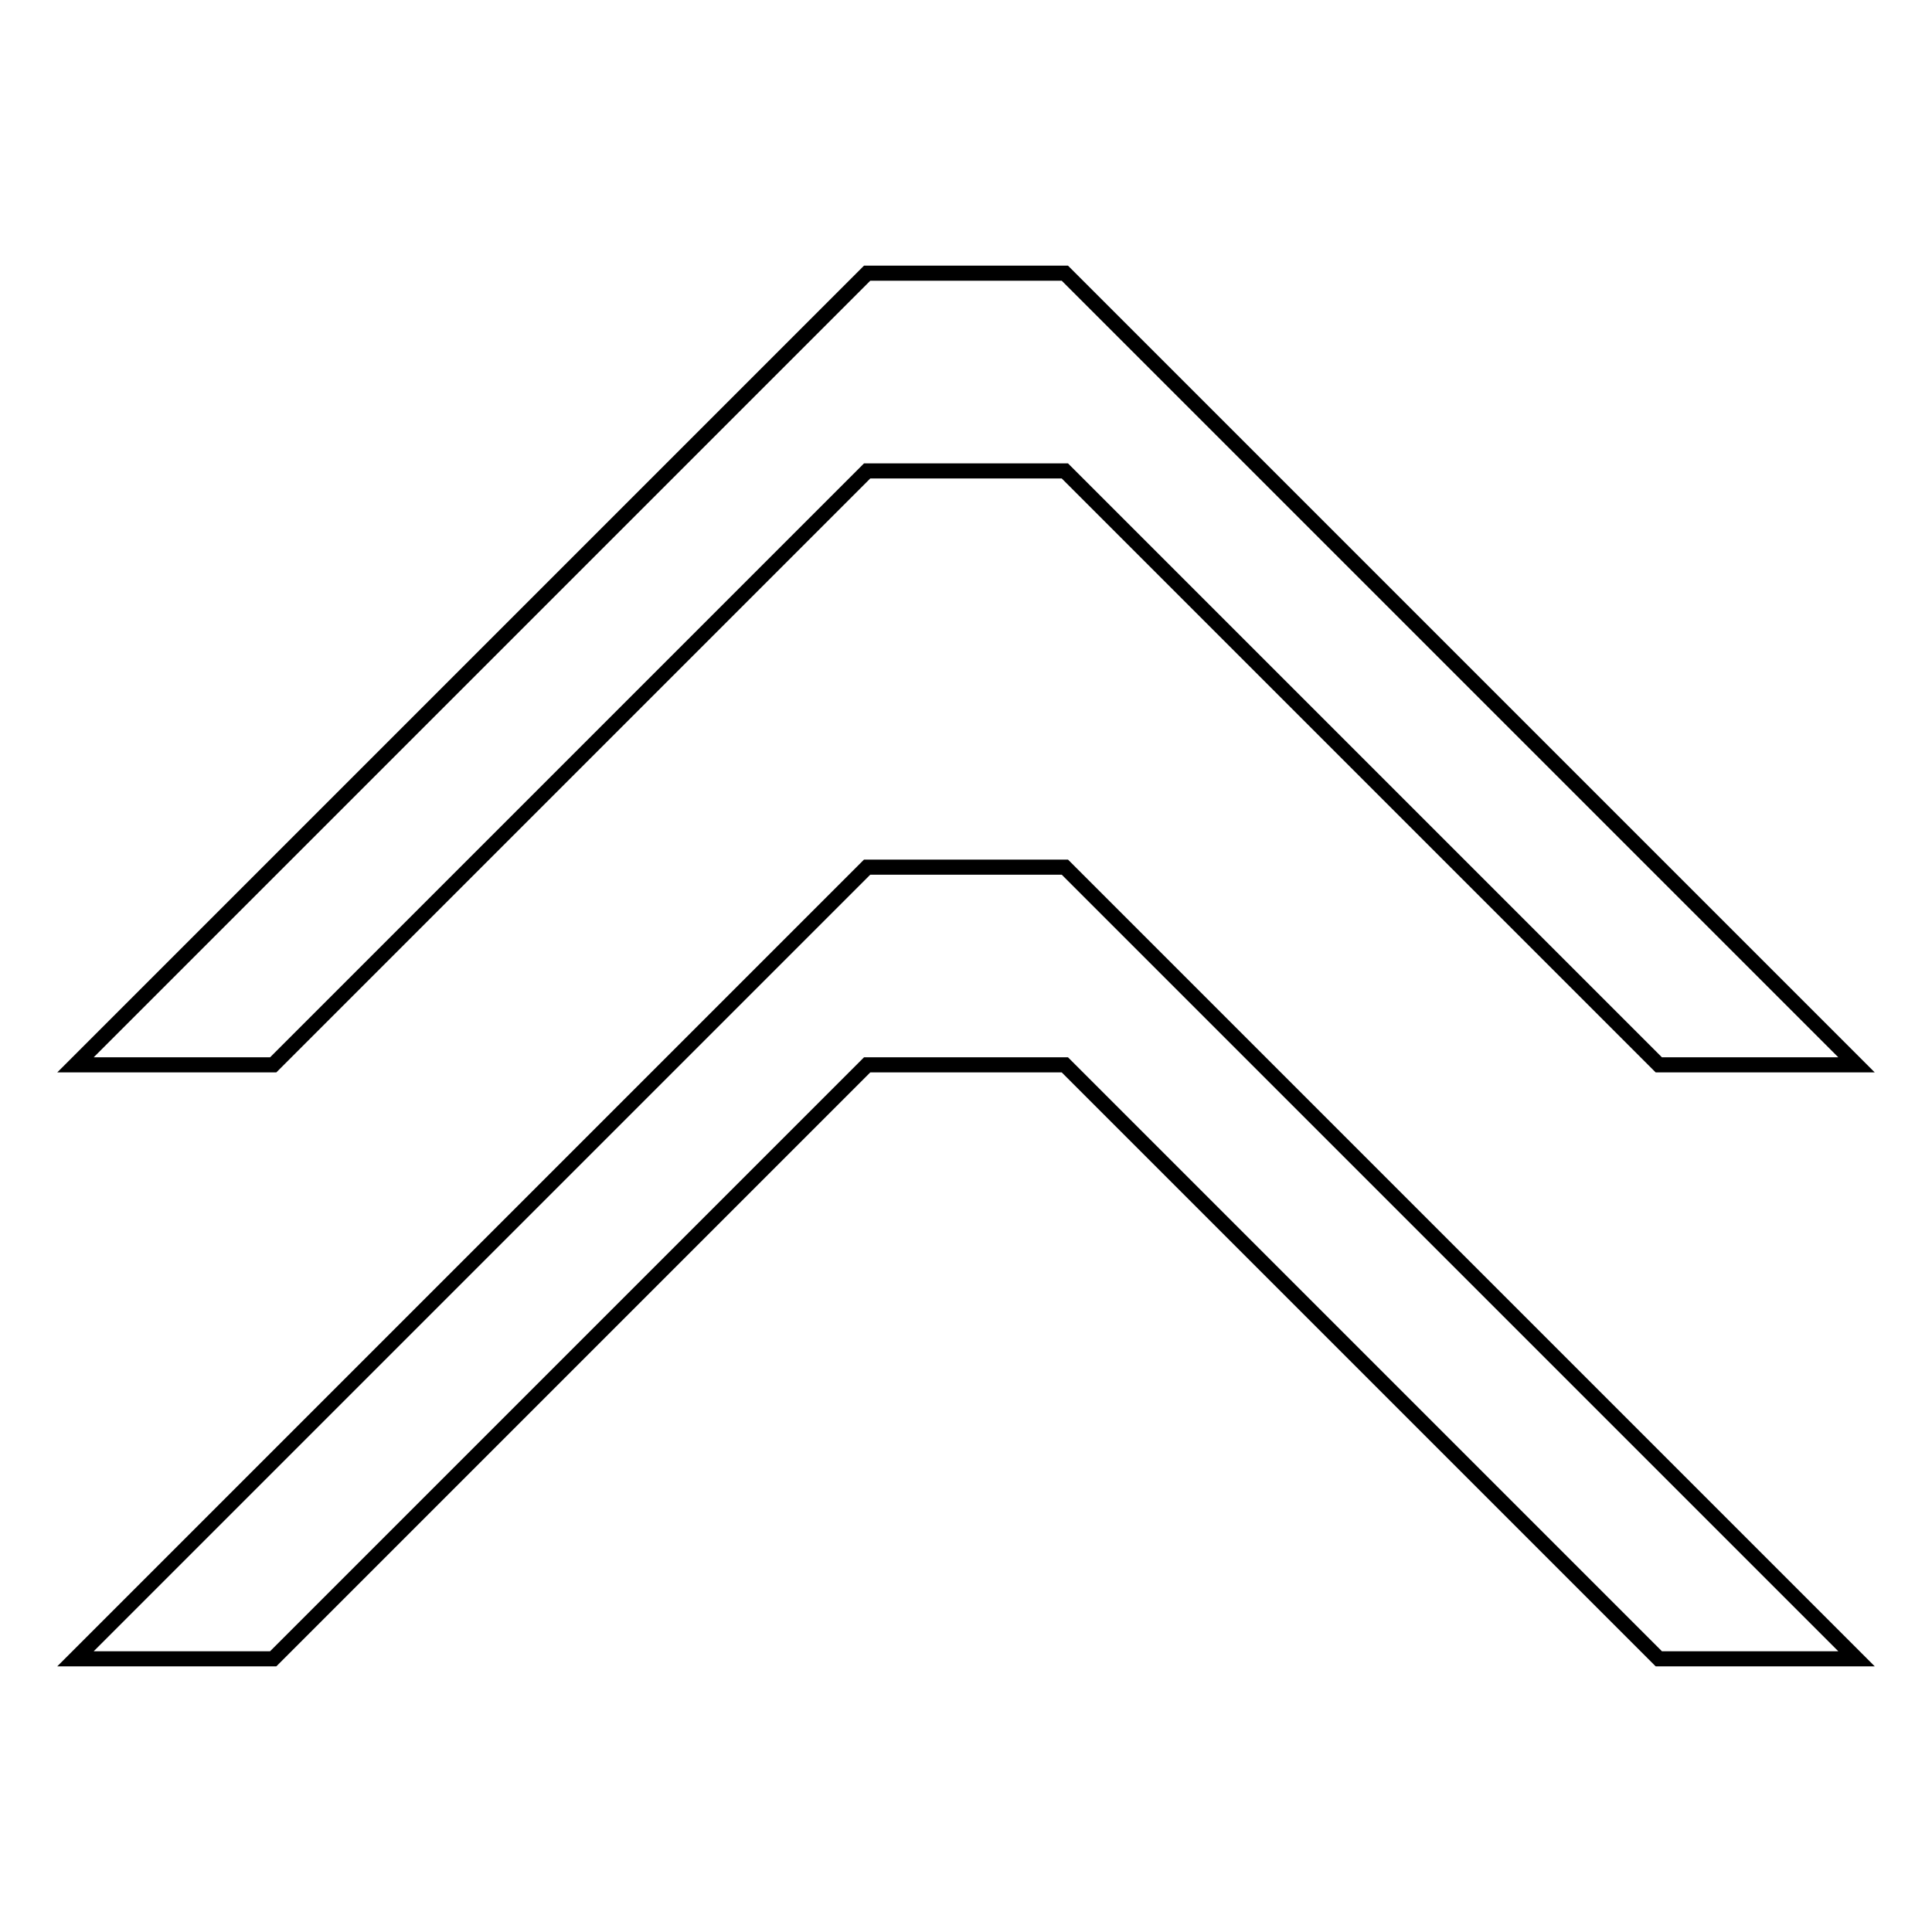 <?xml version="1.0" encoding="utf-8"?>
<!-- Svg Vector Icons : http://www.onlinewebfonts.com/icon -->
<!DOCTYPE svg PUBLIC "-//W3C//DTD SVG 1.1//EN" "http://www.w3.org/Graphics/SVG/1.1/DTD/svg11.dtd">
<svg version="1.1" xmlns="http://www.w3.org/2000/svg" xmlns:xlink="http://www.w3.org/1999/xlink" x="0px" y="0px" viewBox="0 0 256 256" enable-background="new 0 0 256 256" xml:space="preserve">
<g><g><path stroke-width="2" fill-opacity="0" stroke="#000000"  d="M114.9,114.9L10,219.8h26.2l78.7-78.7h26.2l78.7,78.7H246L141.1,114.9H114.9z M114.9,62.4h26.2l78.7,78.7H246L141.1,36.2h-26.2L10,141.1h26.2L114.9,62.4z"/></g></g>
</svg>